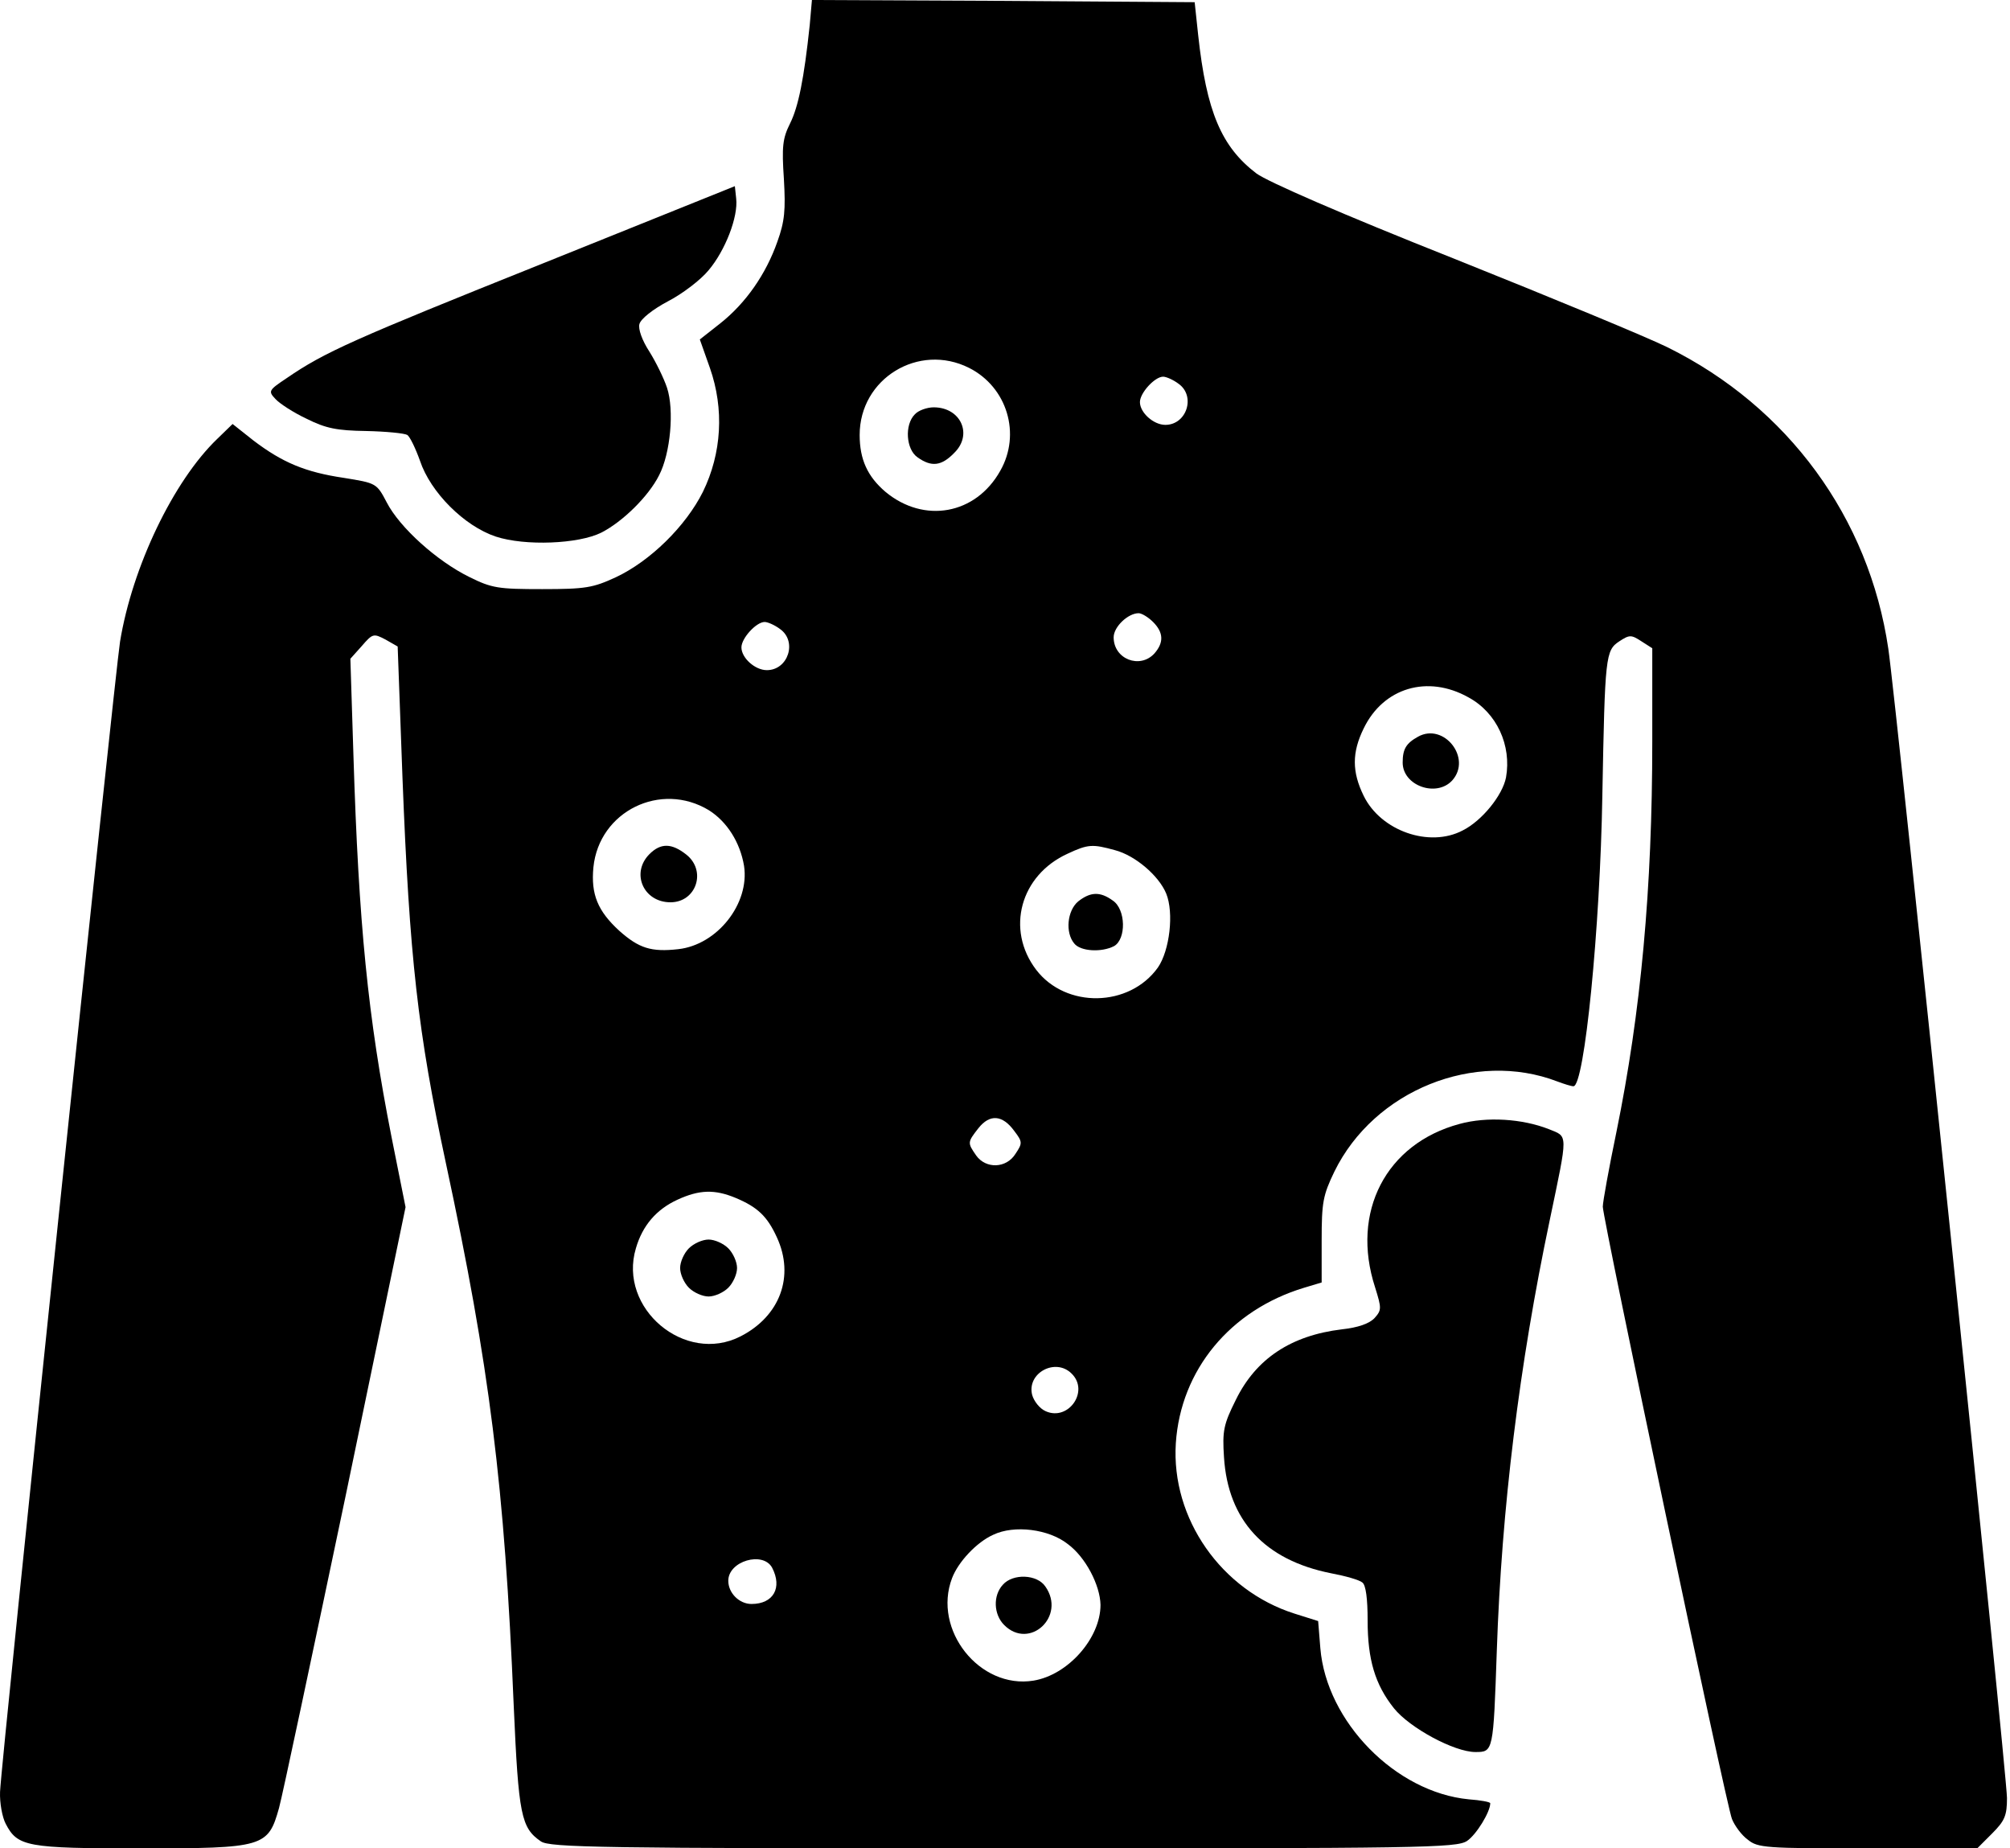 <svg width="459" height="422" viewBox="0 0 459 422" fill="none" xmlns="http://www.w3.org/2000/svg">
<path d="M184.911 5.7C183.611 18 182.311 24.4 180.411 28.2C178.711 31.6 178.511 33.5 179.011 40.9C179.411 47.9 179.211 50.5 177.511 55.2C174.911 62.6 170.311 69.2 164.511 73.8L159.811 77.5L162.111 84C165.411 93.4 164.811 103.5 160.511 112.3C156.611 120.1 148.511 128.1 140.611 131.8C135.411 134.2 133.711 134.5 123.811 134.5C113.811 134.5 112.311 134.3 107.111 131.7C99.811 128.1 91.311 120.5 88.311 114.7C86.011 110.3 85.911 110.3 78.511 109.1C69.711 107.8 64.511 105.6 57.911 100.6L53.111 96.8L49.611 100.2C39.611 109.8 30.211 129.4 27.411 146.5C26.211 154.2 0.311 401.7 0.011 409.1C-0.089 411.6 0.511 414.9 1.311 416.4C4.011 421.6 6.111 422 32.011 422C60.311 422 61.211 421.7 63.711 412.8C64.511 409.9 71.311 377.8 78.911 341.6L92.611 275.6L89.411 259.6C84.011 232.2 81.911 211 80.711 172.5L80.011 150.4L82.611 147.5C85.111 144.6 85.311 144.6 88.011 146L90.811 147.6L91.911 177.6C93.511 218.7 95.411 235.6 101.811 265.5C111.811 312.1 115.211 339.1 117.311 389.4C118.411 414.5 119.011 417.3 123.511 420.4C125.511 421.8 137.111 422 229.111 422C324.711 422 332.611 421.9 335.011 420.3C337.111 418.9 340.311 413.7 340.311 411.7C340.311 411.4 338.111 411 335.411 410.8C318.711 409.2 302.911 393.1 301.511 376.3L301.011 370.1L295.611 368.4C278.911 363.1 267.411 346.7 268.511 329.5C269.611 312.8 280.911 299.1 297.811 294L301.811 292.8V283.2C301.811 274.5 302.111 272.9 304.711 267.5C313.811 248.9 336.811 239.7 355.611 246.9C357.211 247.5 358.811 248 359.311 248C361.811 248 365.411 212 365.911 181.5C366.511 149.7 366.611 148.5 369.811 146.4C372.111 144.9 372.511 144.9 374.811 146.4L377.311 148V169.3C377.311 202.9 374.711 231.1 369.111 258.5C367.411 266.7 366.011 274.4 366.011 275.5C366.111 278.7 394.211 412.2 395.511 415.3C396.111 416.8 397.711 419 399.111 420C401.411 421.9 403.211 422 426.511 422H451.511L454.911 418.6C457.811 415.7 458.311 414.5 458.311 410.5C458.311 405.3 433.011 160.2 431.211 148.1C426.811 118.2 408.311 92.9 380.811 79.3C376.411 77.1 354.411 68 331.911 59C306.211 48.8 289.511 41.5 286.911 39.6C278.911 33.5 275.511 25.5 273.611 8L272.811 0.5L229.111 0.2L185.411 -6.28829e-06L184.911 5.7ZM221.311 84C230.011 88.4 233.211 99.1 228.411 107.5C222.811 117.5 211.011 119.6 202.211 112.3C198.111 108.8 196.311 104.9 196.311 99.3C196.311 86.4 209.811 78.2 221.311 84ZM269.111 87.6C273.111 90.4 271.011 97 266.111 97C263.411 97 260.311 94.2 260.311 91.8C260.311 89.7 263.711 86 265.611 86C266.311 86 267.911 86.7 269.111 87.6ZM263.311 142C265.711 144.4 265.811 146.7 263.611 149.2C260.311 152.8 254.311 150.5 254.311 145.5C254.311 143.1 257.611 140 260.011 140C260.711 140 262.211 140.9 263.311 142ZM178.111 143.6C182.111 146.4 180.011 153 175.111 153C172.411 153 169.311 150.2 169.311 147.8C169.311 145.7 172.711 142 174.611 142C175.311 142 176.911 142.7 178.111 143.6ZM335.311 159.2C341.811 162.7 345.211 170.2 343.911 177.5C343.111 181.6 338.411 187.4 334.011 189.6C326.411 193.6 315.311 189.7 311.411 181.7C308.711 176.2 308.711 171.8 311.411 166.3C315.911 157 326.011 154 335.311 159.2ZM161.911 185C166.011 187.6 169.011 192.3 169.911 197.7C171.211 206.3 163.811 215.7 154.911 216.7C148.711 217.4 145.911 216.5 141.411 212.5C136.511 208 134.911 204.2 135.511 198C136.811 185.2 150.911 178.3 161.911 185ZM254.611 194.1C259.211 195.3 264.611 199.9 266.311 204C268.111 208.4 267.111 217 264.411 220.9C257.911 230 243.411 230.3 236.611 221.4C229.611 212.2 233.011 199.8 243.811 194.9C248.511 192.7 249.511 192.7 254.611 194.1ZM231.611 258.2C233.511 260.7 233.511 261 231.911 263.4C229.811 266.8 225.111 266.9 222.911 263.8C220.911 260.9 220.911 260.8 223.411 257.6C226.011 254.3 228.911 254.5 231.611 258.2ZM168.011 273.5C173.011 275.6 175.211 277.7 177.411 282.5C181.511 291.4 178.111 300.5 169.111 305.1C156.411 311.6 141.111 298.7 145.211 285C146.711 279.8 149.911 276.1 154.711 273.9C159.711 271.6 163.211 271.5 168.011 273.5ZM244.711 313.6C248.811 317.6 244.011 324.5 238.811 322.2C237.411 321.6 236.111 319.9 235.711 318.5C234.411 313.5 241.011 309.9 244.711 313.6ZM243.811 352.5C247.911 355.5 251.211 361.9 251.311 366.4C251.311 374 243.911 382.4 236.011 383.7C223.711 385.7 212.911 372.1 217.411 360.3C218.811 356.6 223.011 352.1 226.811 350.4C231.611 348.1 239.511 349.1 243.811 352.5ZM176.311 357.9C178.711 362.5 176.611 366.2 171.611 366.2C168.811 366.2 166.311 363.7 166.311 360.9C166.311 356.4 174.211 354.1 176.311 357.9Z" fill="black"/>
<path d="M208.91 94.597C206.51 96.997 206.91 102.597 209.51 104.397C212.71 106.697 215.01 106.397 217.91 103.397C222.21 99.197 219.41 92.997 213.21 92.997C211.71 92.997 209.71 93.697 208.91 94.597Z" fill="black"/>
<path d="M323.811 168.198C321.111 169.698 320.311 170.998 320.311 174.098C320.311 179.398 328.011 182.098 331.611 178.198C336.211 173.098 329.711 164.898 323.811 168.198Z" fill="black"/>
<path d="M148.311 195C144.011 199.3 146.911 206 153.111 206C159.011 206 161.411 198.8 156.711 195.1C153.411 192.5 150.911 192.4 148.311 195Z" fill="black"/>
<path d="M246.211 205.801C243.711 207.901 243.211 212.901 245.311 215.401C246.711 217.201 251.511 217.501 254.411 216.001C257.211 214.401 257.111 207.601 254.111 205.601C251.211 203.501 249.011 203.601 246.211 205.801Z" fill="black"/>
<path d="M157.311 285C156.211 286.1 155.311 288.1 155.311 289.5C155.311 290.9 156.211 292.9 157.311 294C158.411 295.1 160.411 296 161.811 296C163.211 296 165.211 295.1 166.311 294C167.411 292.9 168.311 290.9 168.311 289.5C168.311 288.1 167.411 286.1 166.311 285C165.211 283.9 163.211 283 161.811 283C160.411 283 158.411 283.9 157.311 285Z" fill="black"/>
<path d="M229.01 361.803C226.71 364.303 226.91 368.603 229.31 371.003C235.11 376.803 243.51 369.003 238.71 362.203C236.81 359.403 231.31 359.203 229.01 361.803Z" fill="black"/>
<path d="M123.811 60.203C80.611 77.503 74.111 80.403 65.511 86.303C61.311 89.103 61.211 89.303 62.911 91.103C63.811 92.103 67.011 94.203 70.011 95.603C74.411 97.803 76.911 98.303 83.611 98.403C88.111 98.503 92.311 98.903 93.011 99.303C93.611 99.703 94.911 102.403 95.911 105.203C98.311 112.403 106.011 120.103 113.211 122.503C119.911 124.703 132.111 124.203 137.311 121.603C142.211 119.103 148.111 113.303 150.511 108.503C153.111 103.503 154.011 93.603 152.311 88.503C151.611 86.403 149.811 82.703 148.311 80.303C146.611 77.703 145.711 75.103 146.011 74.003C146.311 72.803 149.111 70.603 152.511 68.803C155.811 67.103 160.011 63.903 161.811 61.703C165.611 57.203 168.611 49.503 168.111 45.303L167.811 42.503L123.811 60.203Z" fill="black"/>
<path d="M333.31 256.6C316.51 261.1 308.41 276.7 314.01 293.9C315.51 298.7 315.51 299.1 313.91 300.9C312.71 302.2 310.11 303.1 306.41 303.5C294.81 304.9 286.81 310.2 282.21 319.6C279.41 325.2 279.11 326.7 279.51 332.7C280.41 347.1 288.81 356.2 304.01 359.2C307.21 359.8 310.41 360.7 311.11 361.3C311.91 361.9 312.31 365 312.31 370C312.31 378.9 314.01 384.6 318.31 390C321.91 394.5 332.11 400 336.91 400C341.01 400 341.01 400 341.81 376.8C342.91 344.4 346.91 311.7 353.91 278.5C358.11 258.4 358.11 259.6 353.71 257.8C347.61 255.4 339.51 254.9 333.31 256.6Z" fill="black"/>
</svg>
